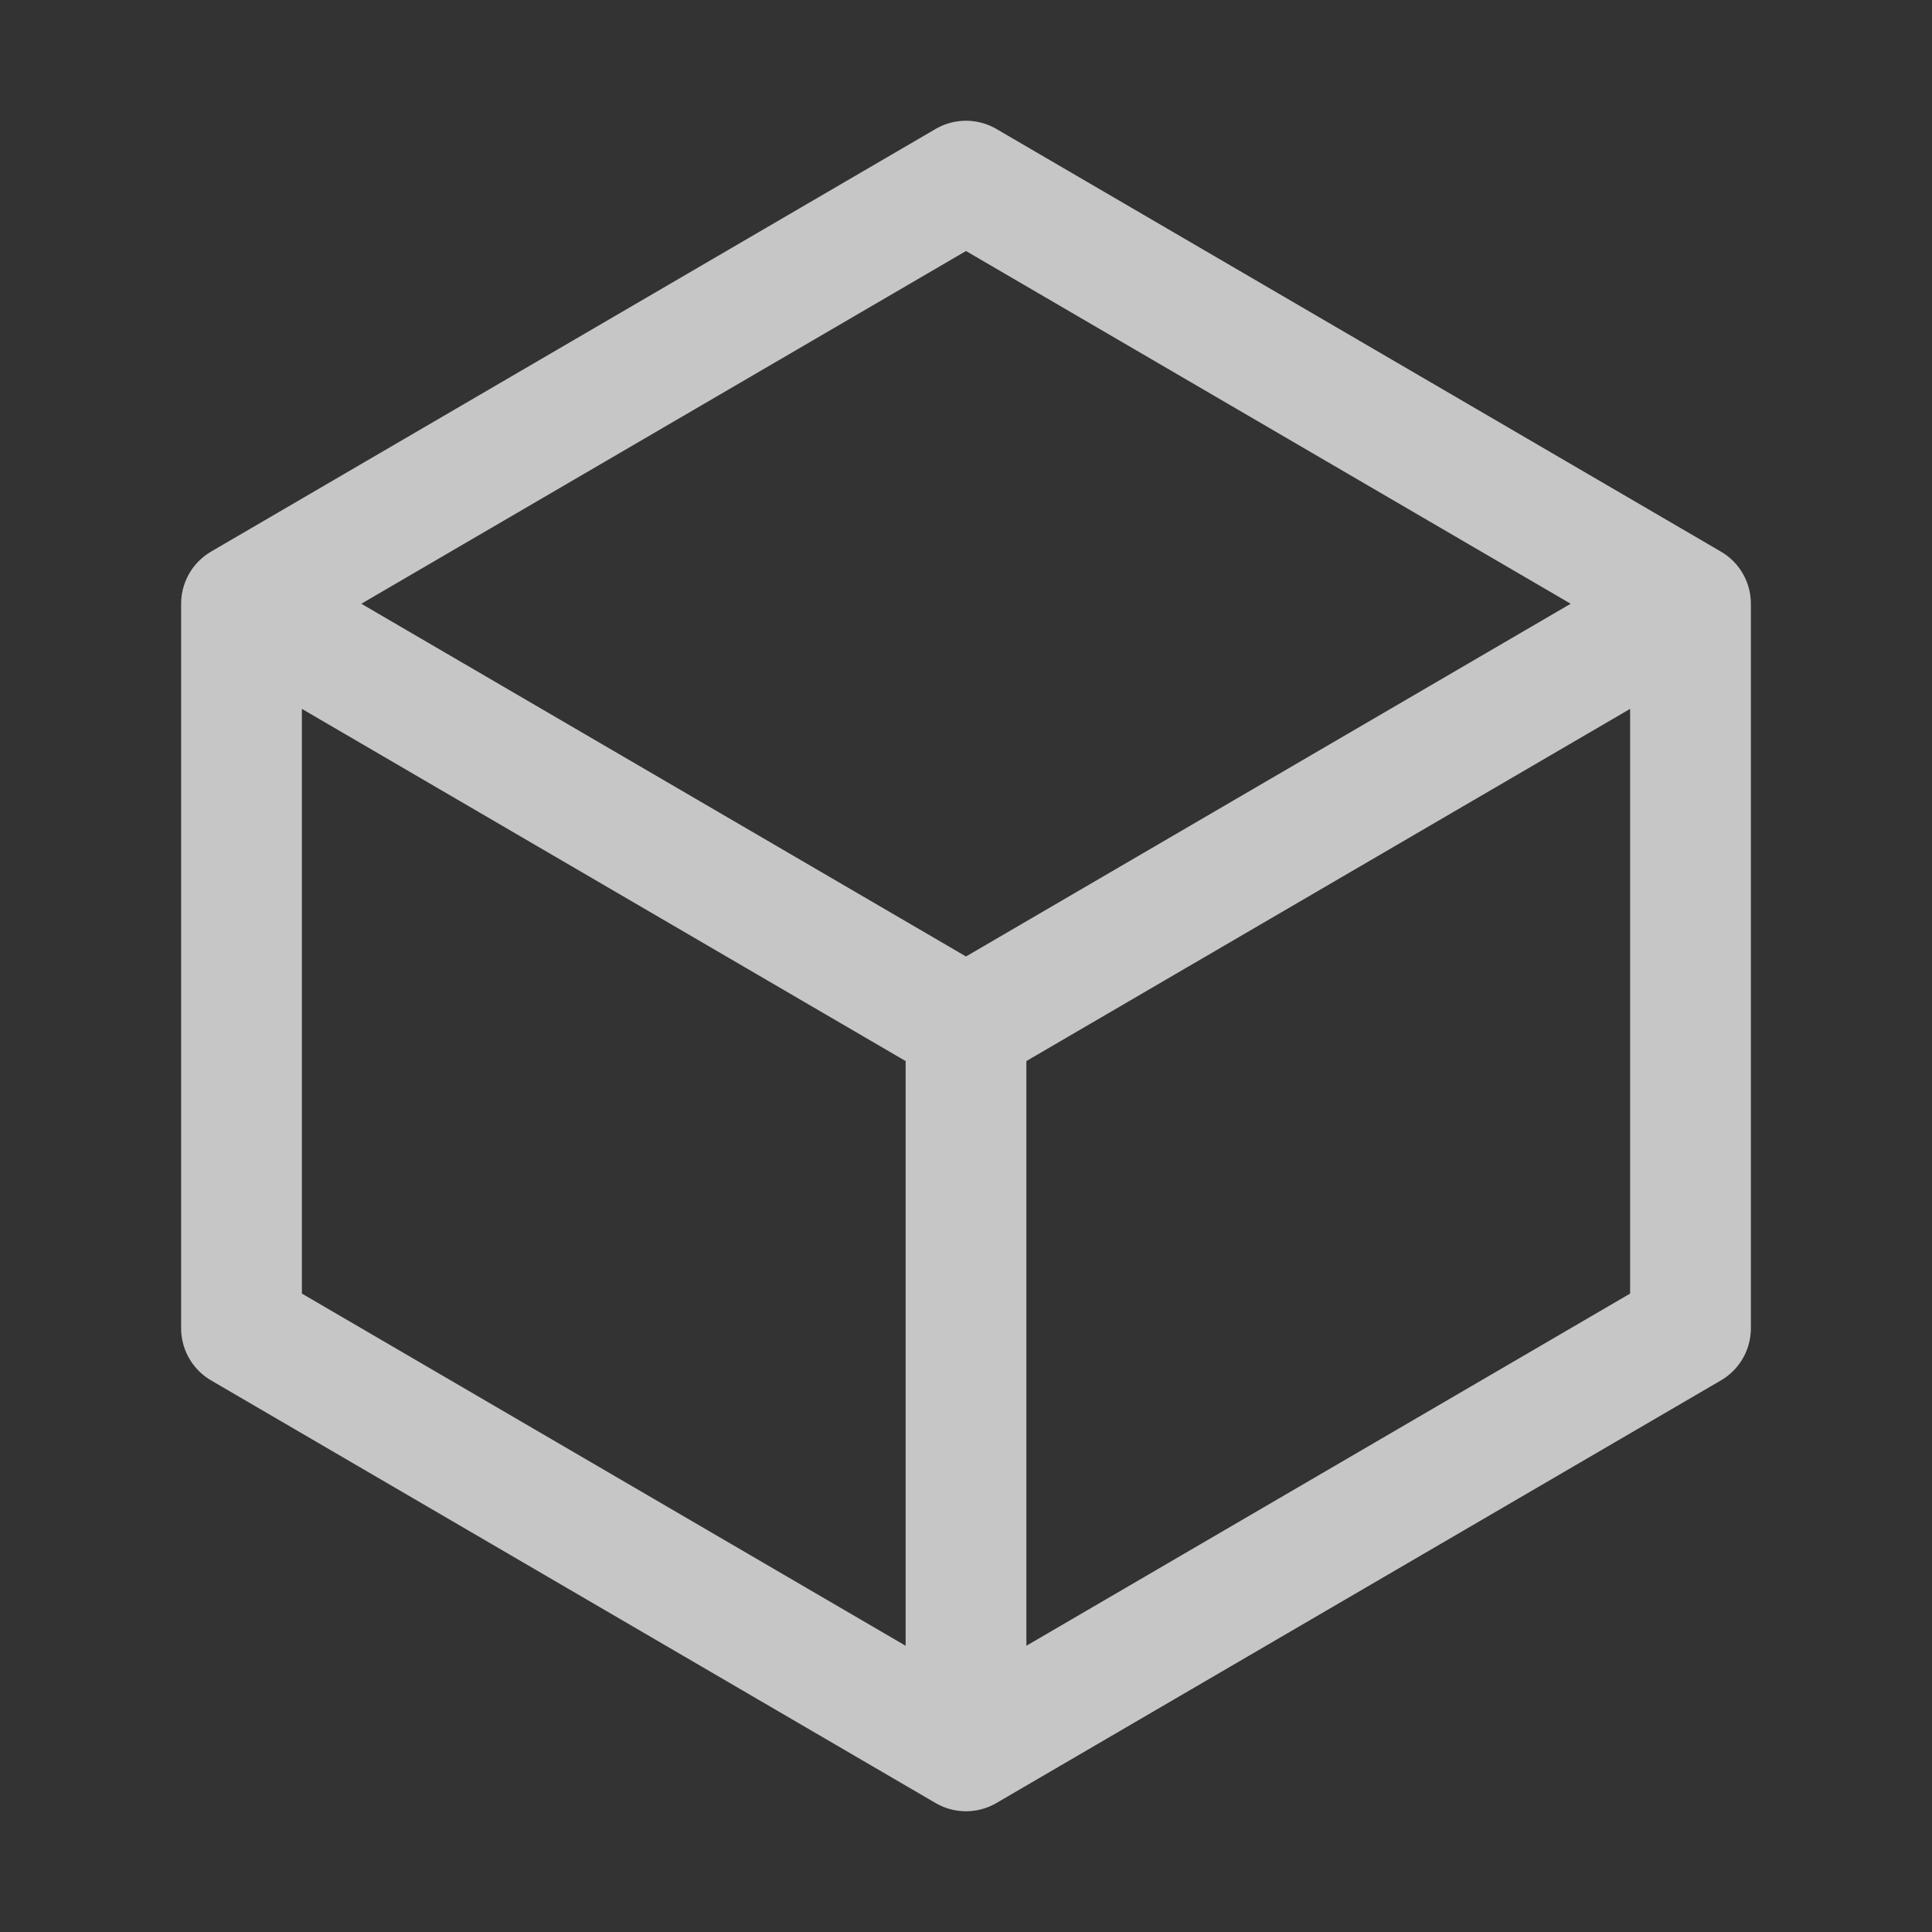 <svg width="16" height="16" viewBox="0 0 16 16" fill="none" xmlns="http://www.w3.org/2000/svg">
<rect x="0" y="0" width="16" height="16" fill="#333333" stroke="none"/>
<path d="M14 5L8 1.5L2 5M14 5L8 8.5M14 5V11L8 14.5M2 5L8 8.5M2 5V11L8 14.5M8 8.5V14.5" stroke="white" stroke-opacity="0.72" stroke-linecap="round" stroke-linejoin="round"/>
</svg>
